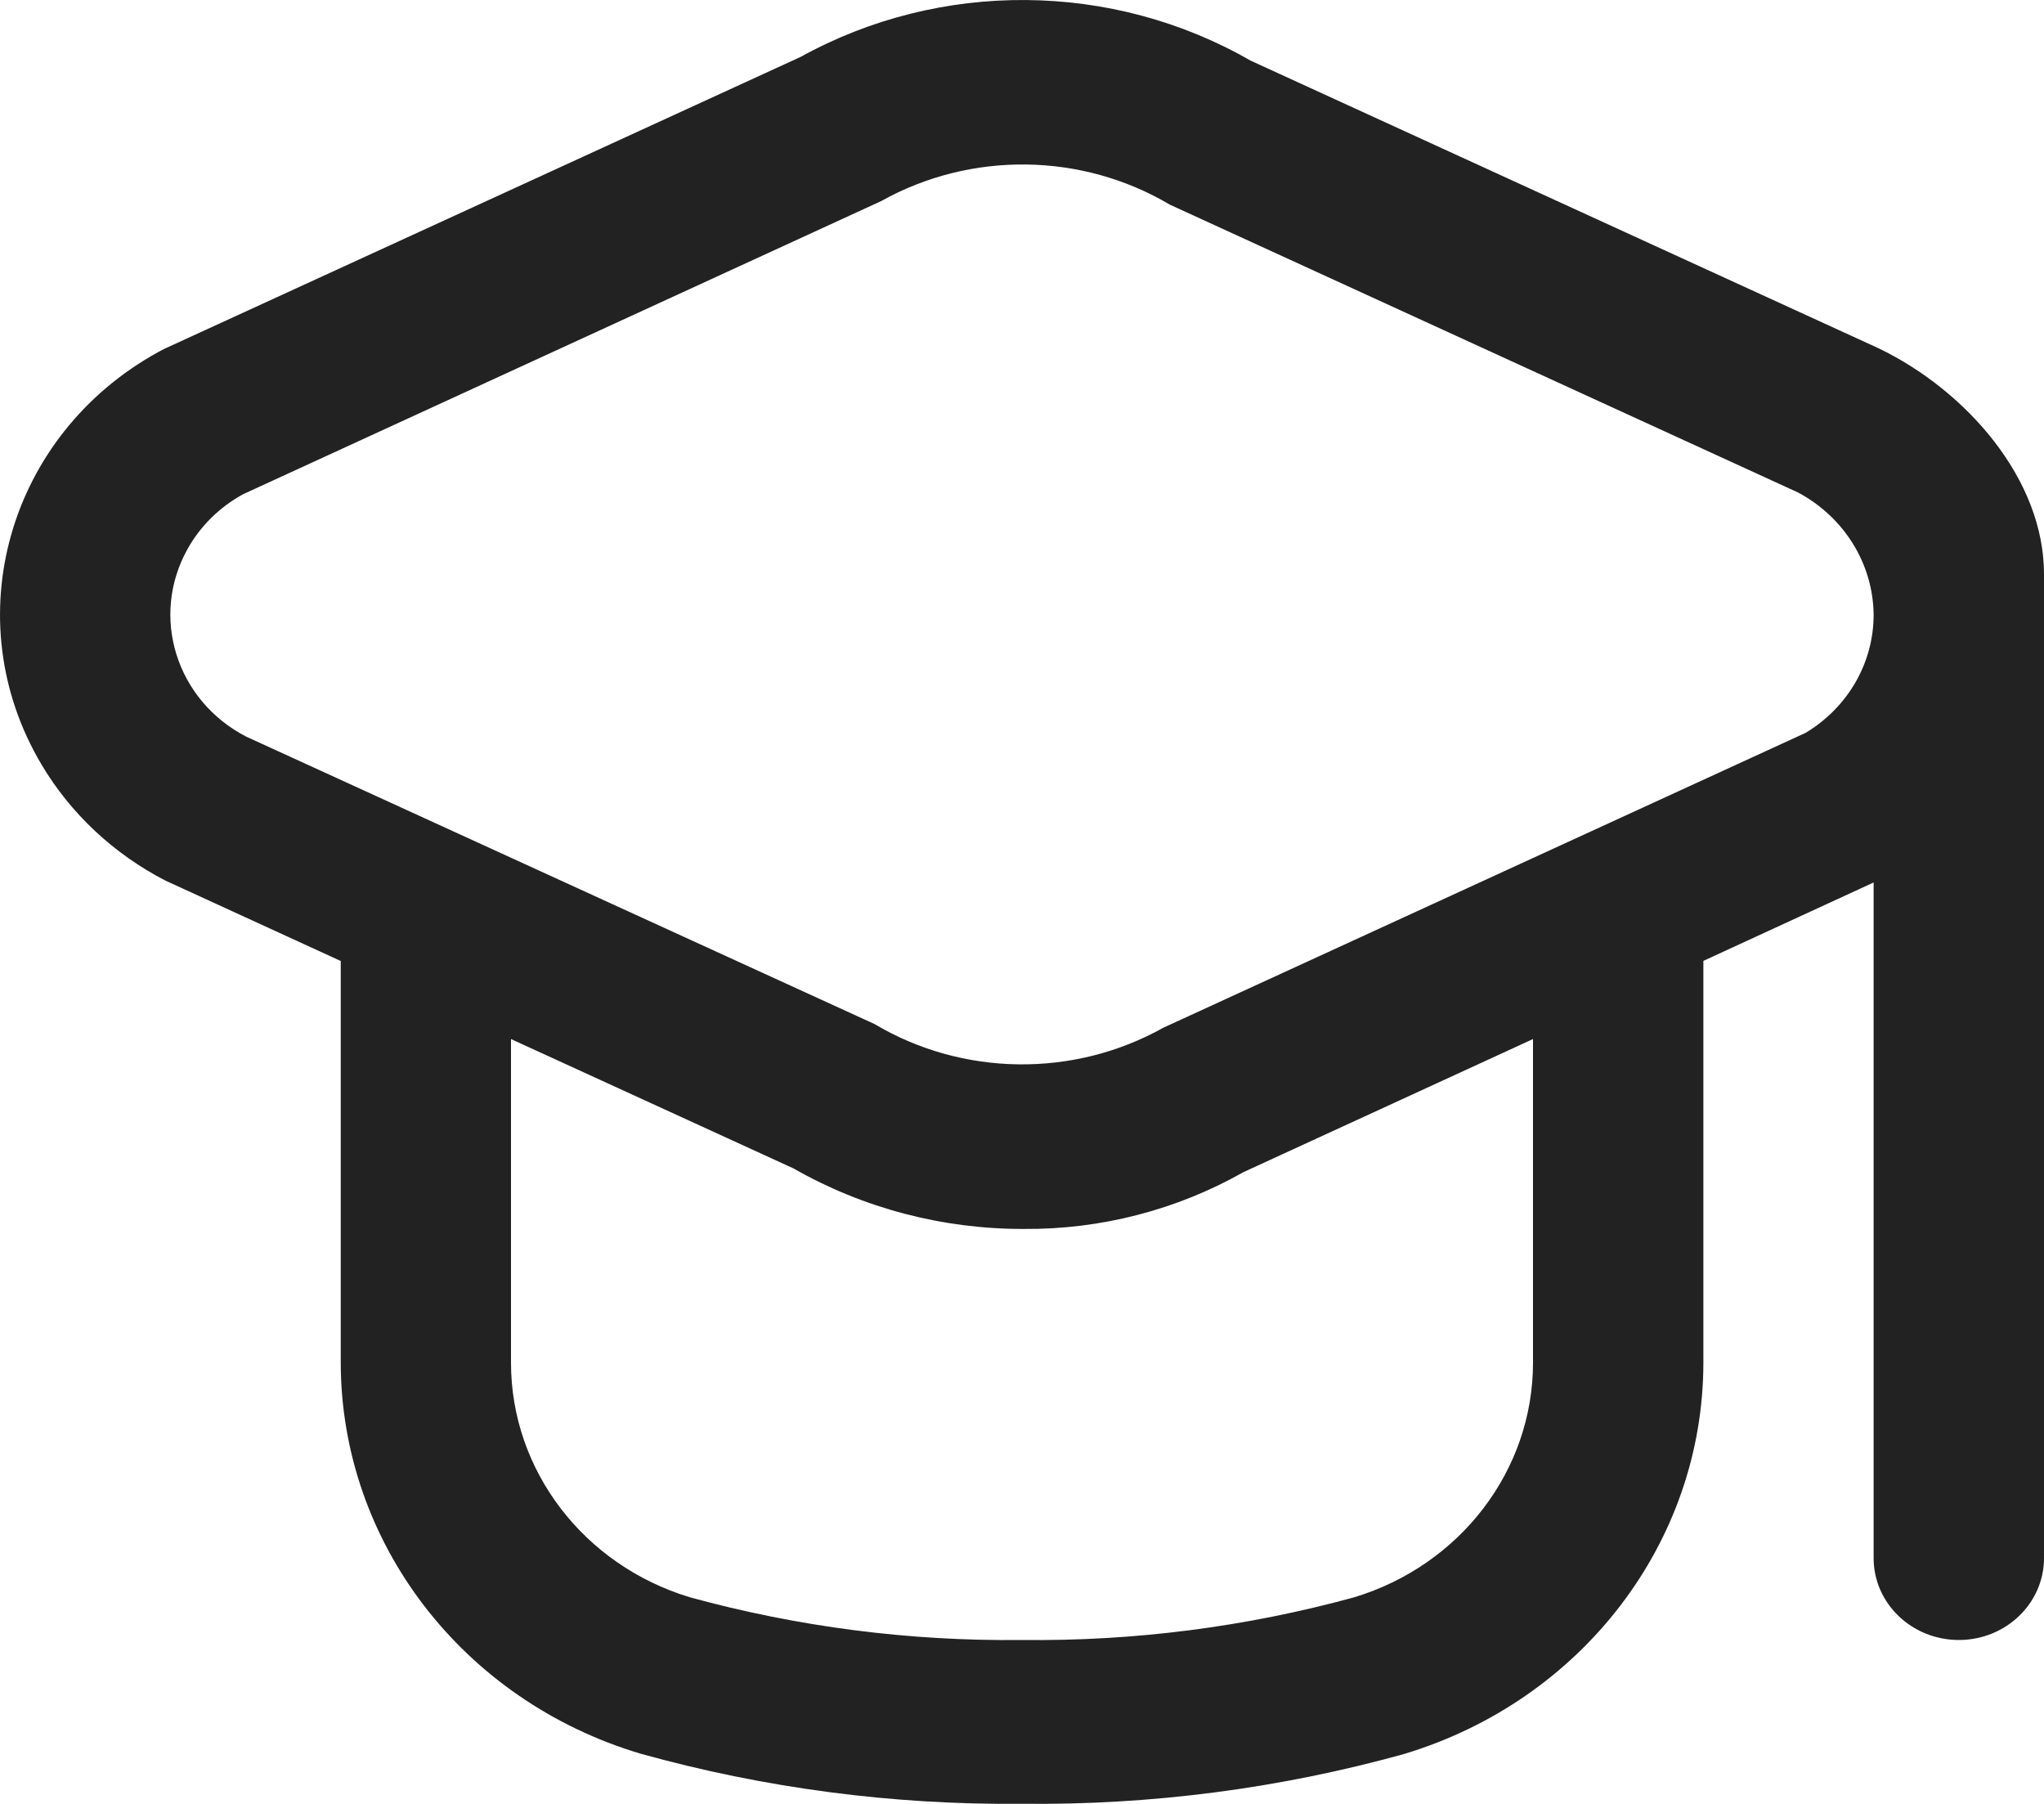 <svg width="17" height="15" viewBox="0 0 17 15" fill="none" xmlns="http://www.w3.org/2000/svg">
<path d="M15.624 2.896L10.401 0.504C9.251 -0.157 7.82 -0.168 6.659 0.473L1.377 2.896C1.357 2.906 1.336 2.916 1.317 2.927C0.064 3.616 -0.371 5.152 0.345 6.357C0.588 6.766 0.946 7.101 1.377 7.323L2.834 7.991V11.328C2.835 12.821 3.844 14.139 5.326 14.582C6.357 14.869 7.427 15.01 8.5 14.999C9.573 15.011 10.643 14.872 11.674 14.586C13.156 14.142 14.166 12.824 14.167 11.332V7.99L15.583 7.338V12.956C15.583 13.332 15.9 13.637 16.292 13.637C16.683 13.637 17 13.332 17 12.956V4.783C17.005 3.983 16.348 3.244 15.624 2.896ZM12.75 11.332C12.75 12.224 12.148 13.014 11.263 13.282C10.365 13.528 9.434 13.648 8.5 13.637C7.566 13.648 6.636 13.528 5.738 13.282C4.852 13.014 4.25 12.224 4.25 11.332V8.64L6.6 9.716C7.179 10.047 7.842 10.221 8.516 10.219C9.158 10.224 9.788 10.06 10.341 9.747L12.75 8.64V11.332ZM15.017 6.094L9.675 8.546C8.93 8.963 8.006 8.951 7.273 8.515L2.047 6.125C1.464 5.823 1.246 5.124 1.561 4.563C1.667 4.374 1.826 4.217 2.021 4.11L7.329 1.672C8.074 1.256 8.997 1.267 9.73 1.702L14.954 4.095C15.338 4.3 15.578 4.687 15.583 5.11C15.584 5.51 15.37 5.882 15.017 6.094Z" fill="#222222"/>
</svg>
